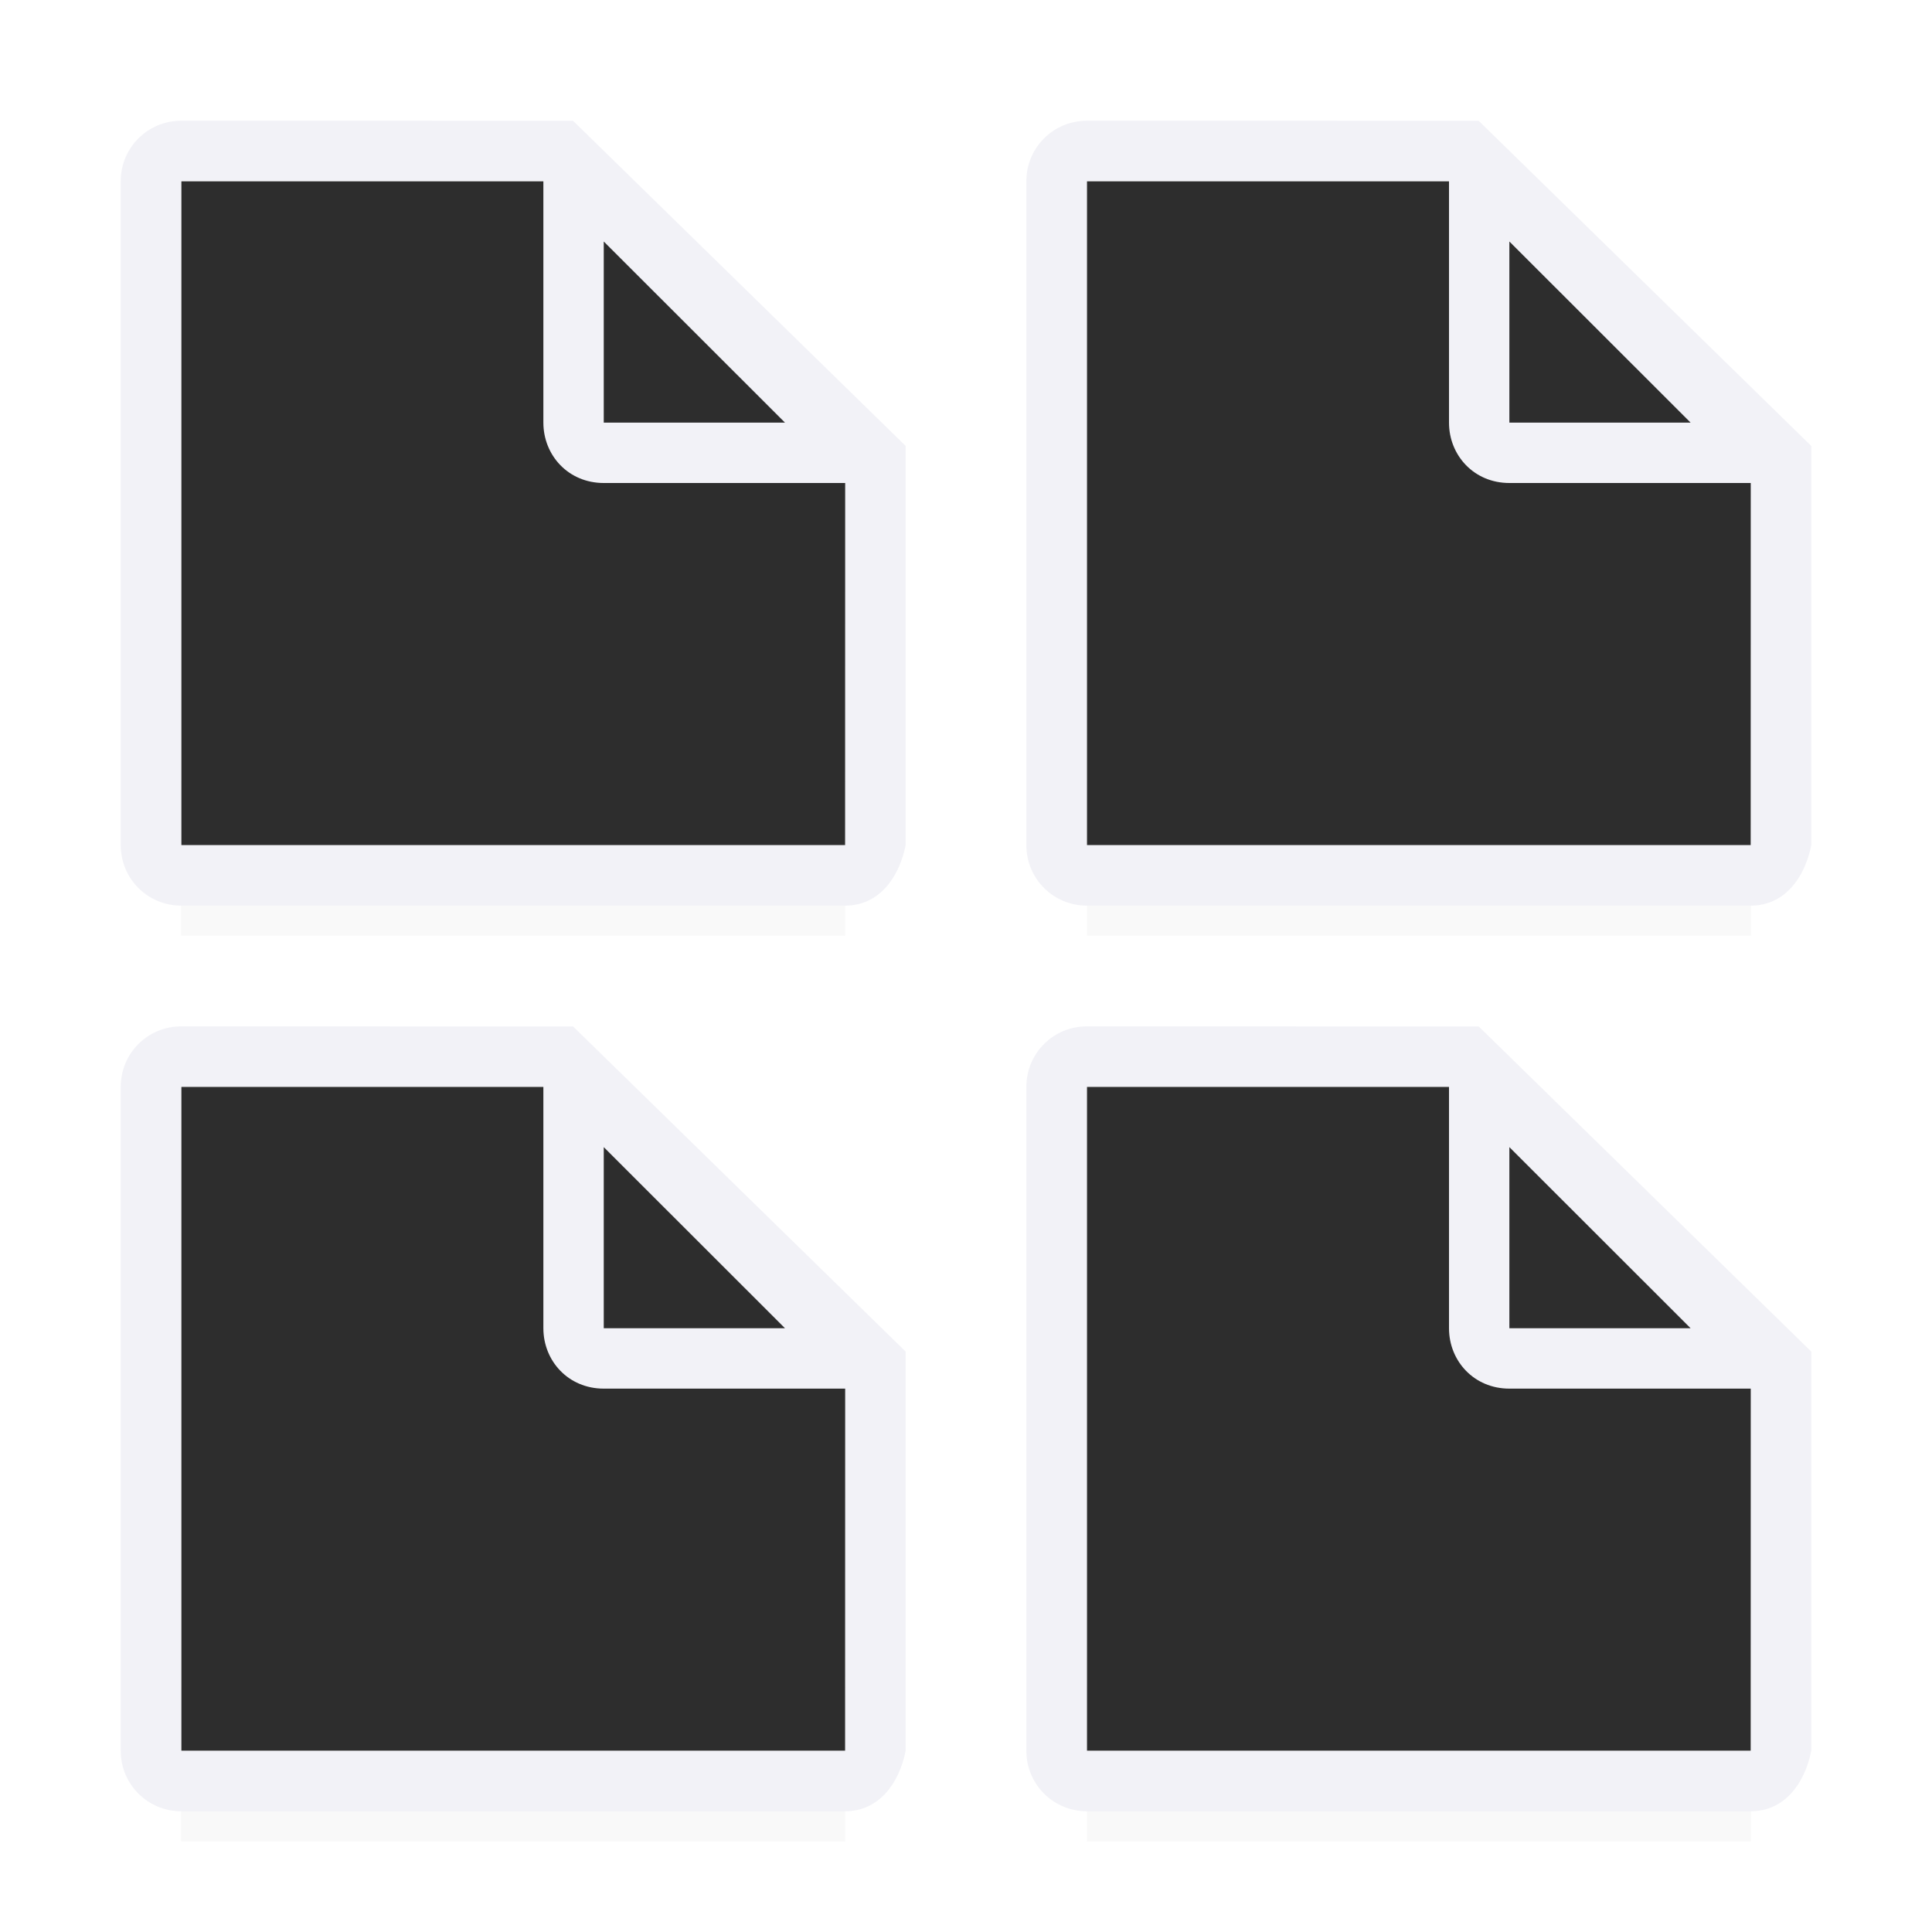 <svg viewBox="0 0 32 32" xmlns="http://www.w3.org/2000/svg" xmlns:xlink="http://www.w3.org/1999/xlink"><filter id="a" color-interpolation-filters="sRGB" height="1.095" width="1.097" x="-.049" y="-.047"><feGaussianBlur stdDeviation=".366"/></filter><g stroke-width="1.015"><path d="m18.002 12.941h11v2.559h-11z" filter="url(#a)" opacity=".15"/><path d="m3 12.941h11v2.559h-11z" filter="url(#a)" opacity=".15"/><path d="m18.002 27.941h11v2.559h-11z" filter="url(#a)" opacity=".15"/><path d="m3 27.941h11v2.559h-11z" filter="url(#a)" opacity=".15"/></g><path d="m3.002 3v11h10.998l.002-7-4-4z" fill="#2d2d2d"/><path d="m3 2c-.554 0-1 .446-1 1v11c0 .554.446 1 1 1h11c.554 0 .892-.457 1-1v-2.109-4.505l-5.508-5.385zm0 1h6l-0 4c-0.0.541.413 1 1 1h4v6h-11z" fill="#f2f2f7"/><path d="m10 7h3.002l-3.002-3z" fill="#2d2d2d" fill-rule="evenodd"/><path d="m18.002 3v11h10.998l.002-7-4-4z" fill="#2d2d2d"/><path d="m18 2c-.554 0-1 .446-1 1v11c0 .554.446 1 1 1h11c.554 0 .892-.457 1-1v-2.109-4.505l-5.508-5.385zm0 1h6l-0 4c-0.0.541.413 1 1 1h4v6h-11z" fill="#f2f2f7"/><path d="m25 7h3.002l-3.002-3z" fill="#2d2d2d" fill-rule="evenodd"/><path d="m3.002 18v11h10.998l.002-7-4-4z" fill="#2d2d2d"/><path d="m3 17c-.554 0-1 .446-1 1v11c0 .554.446 1 1 1h11c.554 0 .892-.457 1-1v-2.109-4.505l-5.508-5.385zm0 1h6l-0 4c-0.0.541.413 1 1 1h4v6h-11z" fill="#f2f2f7"/><path d="m10 22h3.002l-3.002-3z" fill="#2d2d2d" fill-rule="evenodd"/><path d="m18.002 18v11h10.998l.002-7-4-4z" fill="#2d2d2d"/><path d="m18 17c-.554 0-1 .446-1 1v11c0 .554.446 1 1 1h11c.554 0 .892-.457 1-1v-2.109-4.505l-5.508-5.385zm0 1h6l-0 4c-0.0.541.413 1 1 1h4v6h-11z" fill="#f2f2f7"/><path d="m25 22h3.002l-3.002-3z" fill="#2d2d2d" fill-rule="evenodd"/></svg>